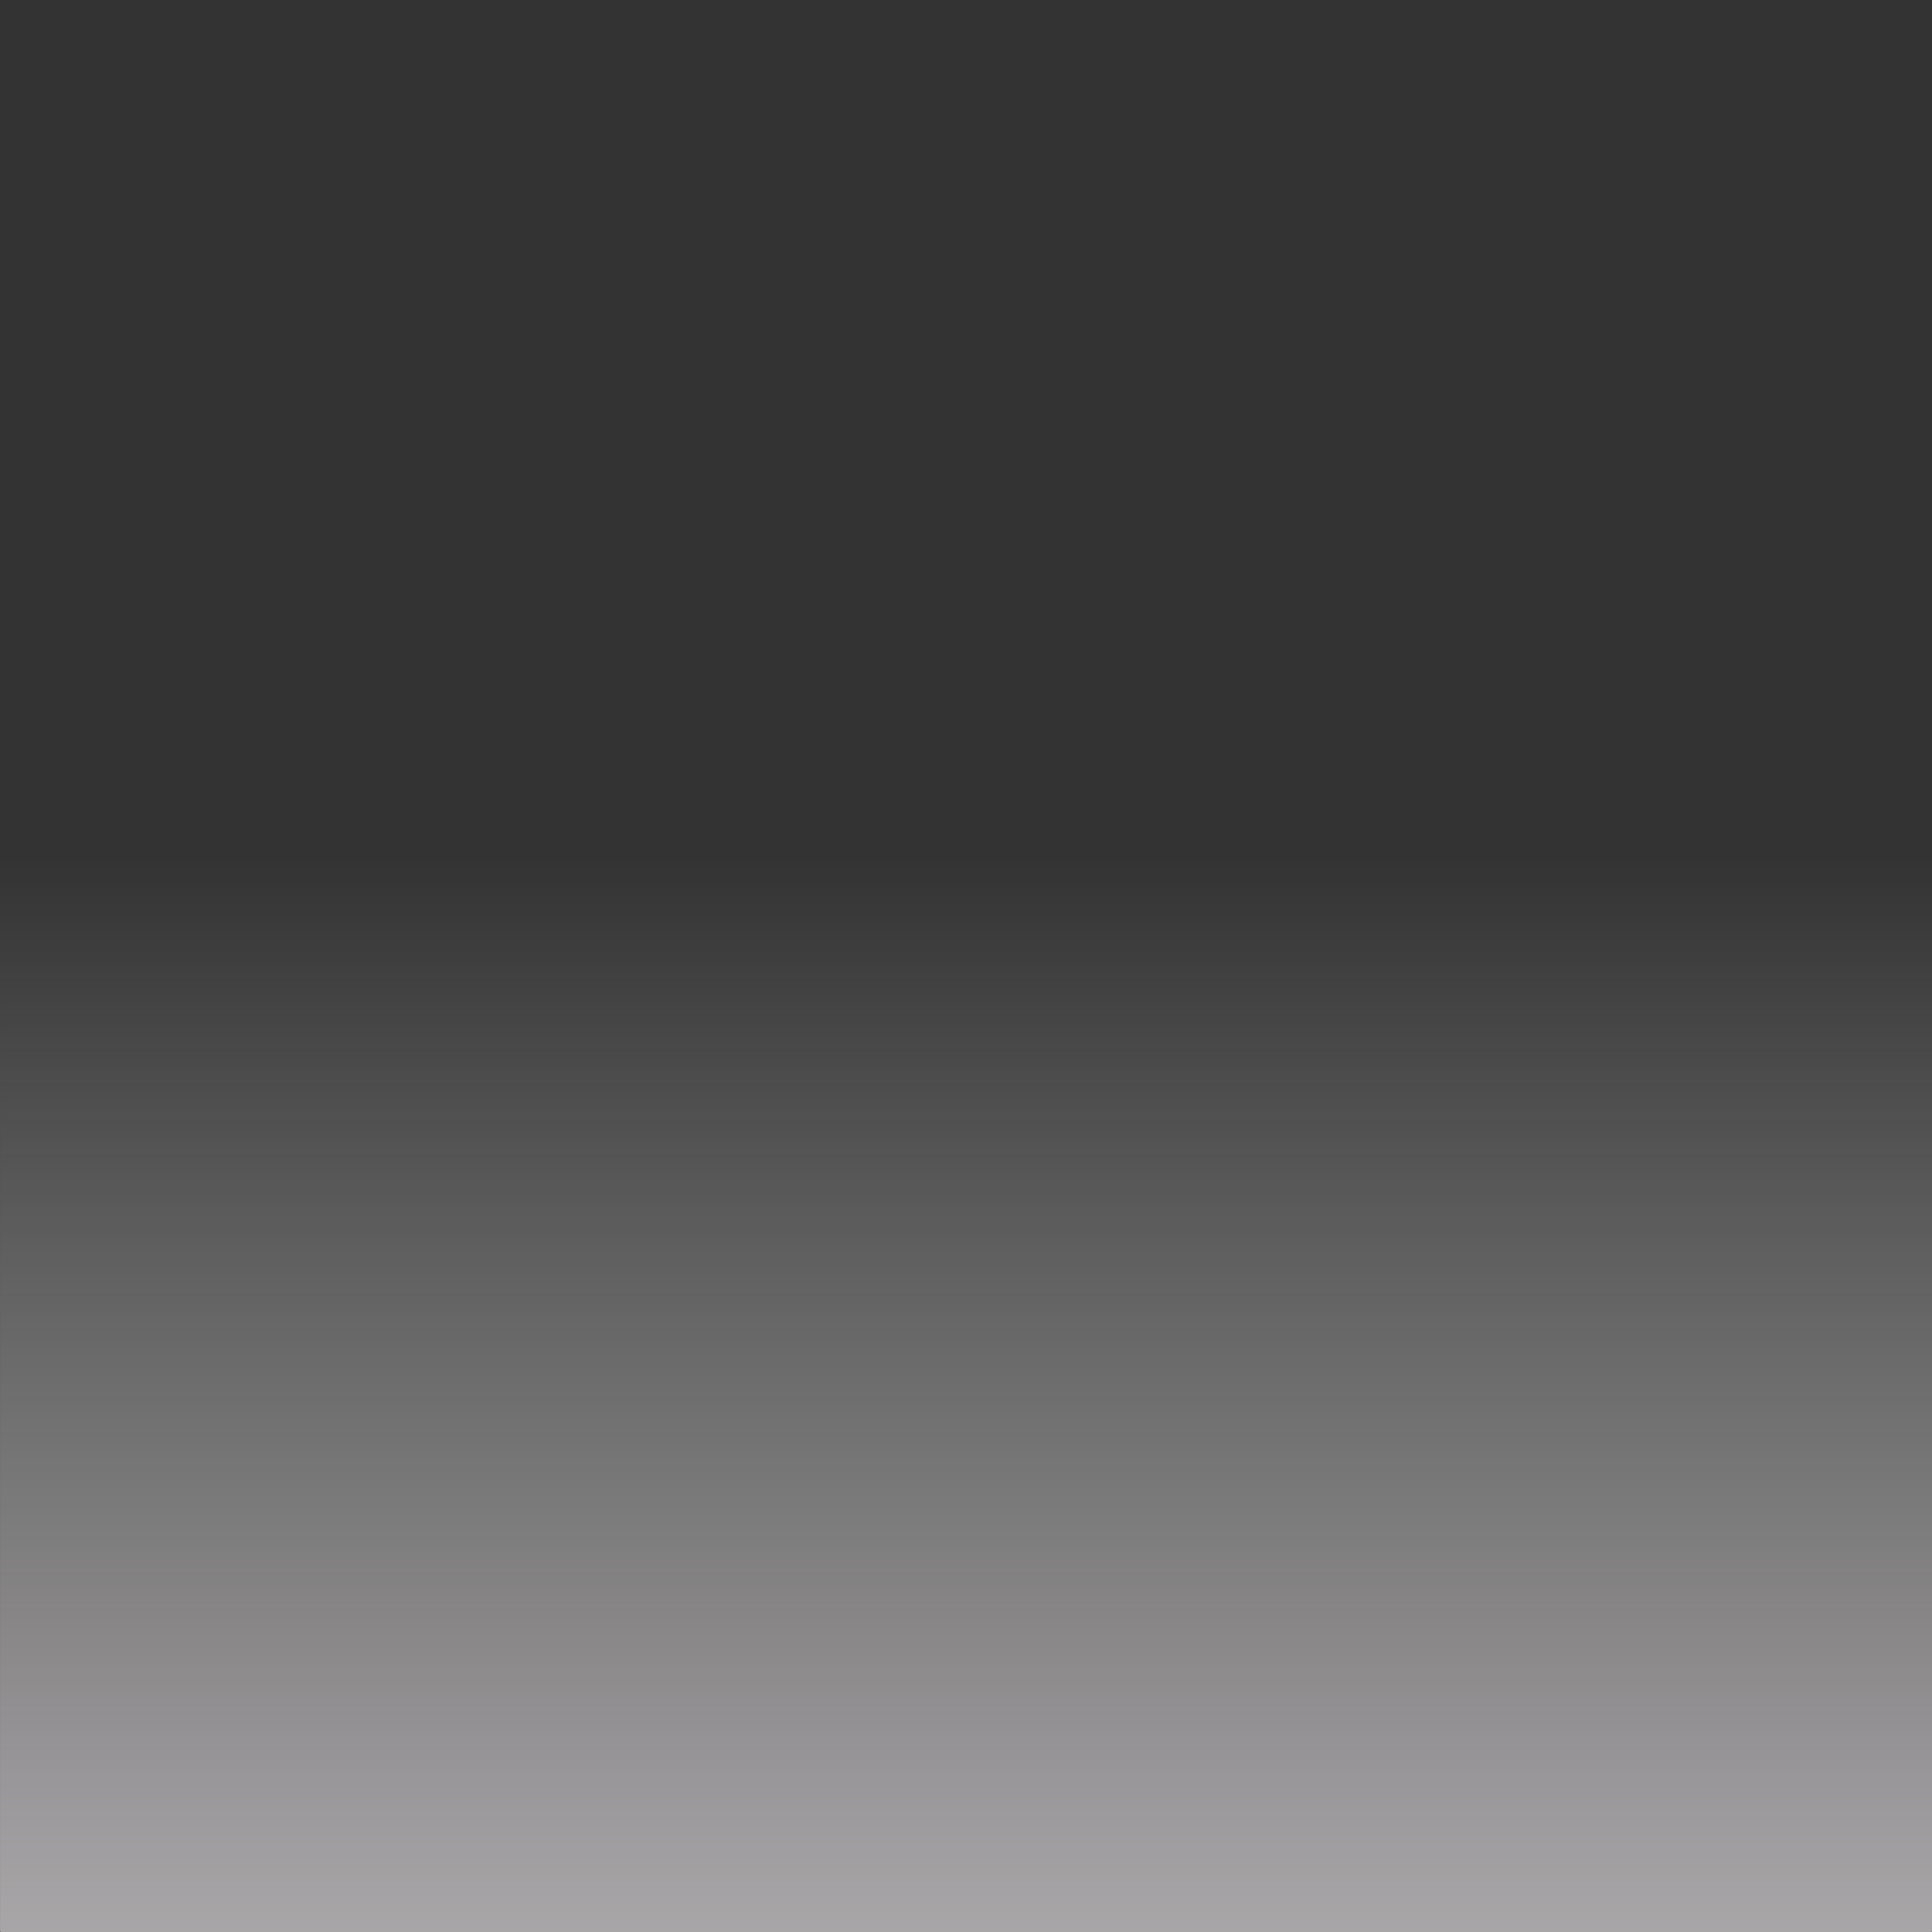 <?xml version="1.0" encoding="UTF-8" standalone="no"?><svg xmlns="http://www.w3.org/2000/svg" xmlns:xlink="http://www.w3.org/1999/xlink" fill="#000000" height="3002.9" preserveAspectRatio="xMidYMid meet" version="1" viewBox="-961.5 -411.5 3002.9 3002.9" width="3002.9" zoomAndPan="magnify"><rect x="-961.5" y="-411.5" width="3002.9" height="3002.9" fill="#333333" stroke="none"/><g><g fill="url(#grad0)"><path d="M-960.001,-411.451C-960.386,-411.451,-960.755,-411.299,-961.027,-411.027C-961.298,-410.755,-961.451,-410.386,-961.451,-410.001L-961.45,2590.0C-961.45,2590.801,-960.801,2591.45,-960.0,2591.45L2040.001,2591.451C2040.386,2591.451,2040.755,2591.299,2041.026,2591.027C2041.299,2590.755,2041.451,2590.386,2041.451,2590.001L2041.45,-410.0C2041.45,-410.801,2040.801,-411.45,2040.0,-411.45L-960.001,-411.451 Z"/></g></g><defs><linearGradient gradientUnits="userSpaceOnUse" id="grad0" x1="687.432" x2="687.432" xlink:actuate="onLoad" xlink:show="other" xlink:type="simple" y1="920.982" y2="3682.712"><stop offset="0%" stop-color="#fefefe" stop-opacity="0"/><stop offset="100%" stop-color="#f1e9ef"/></linearGradient></defs></svg>